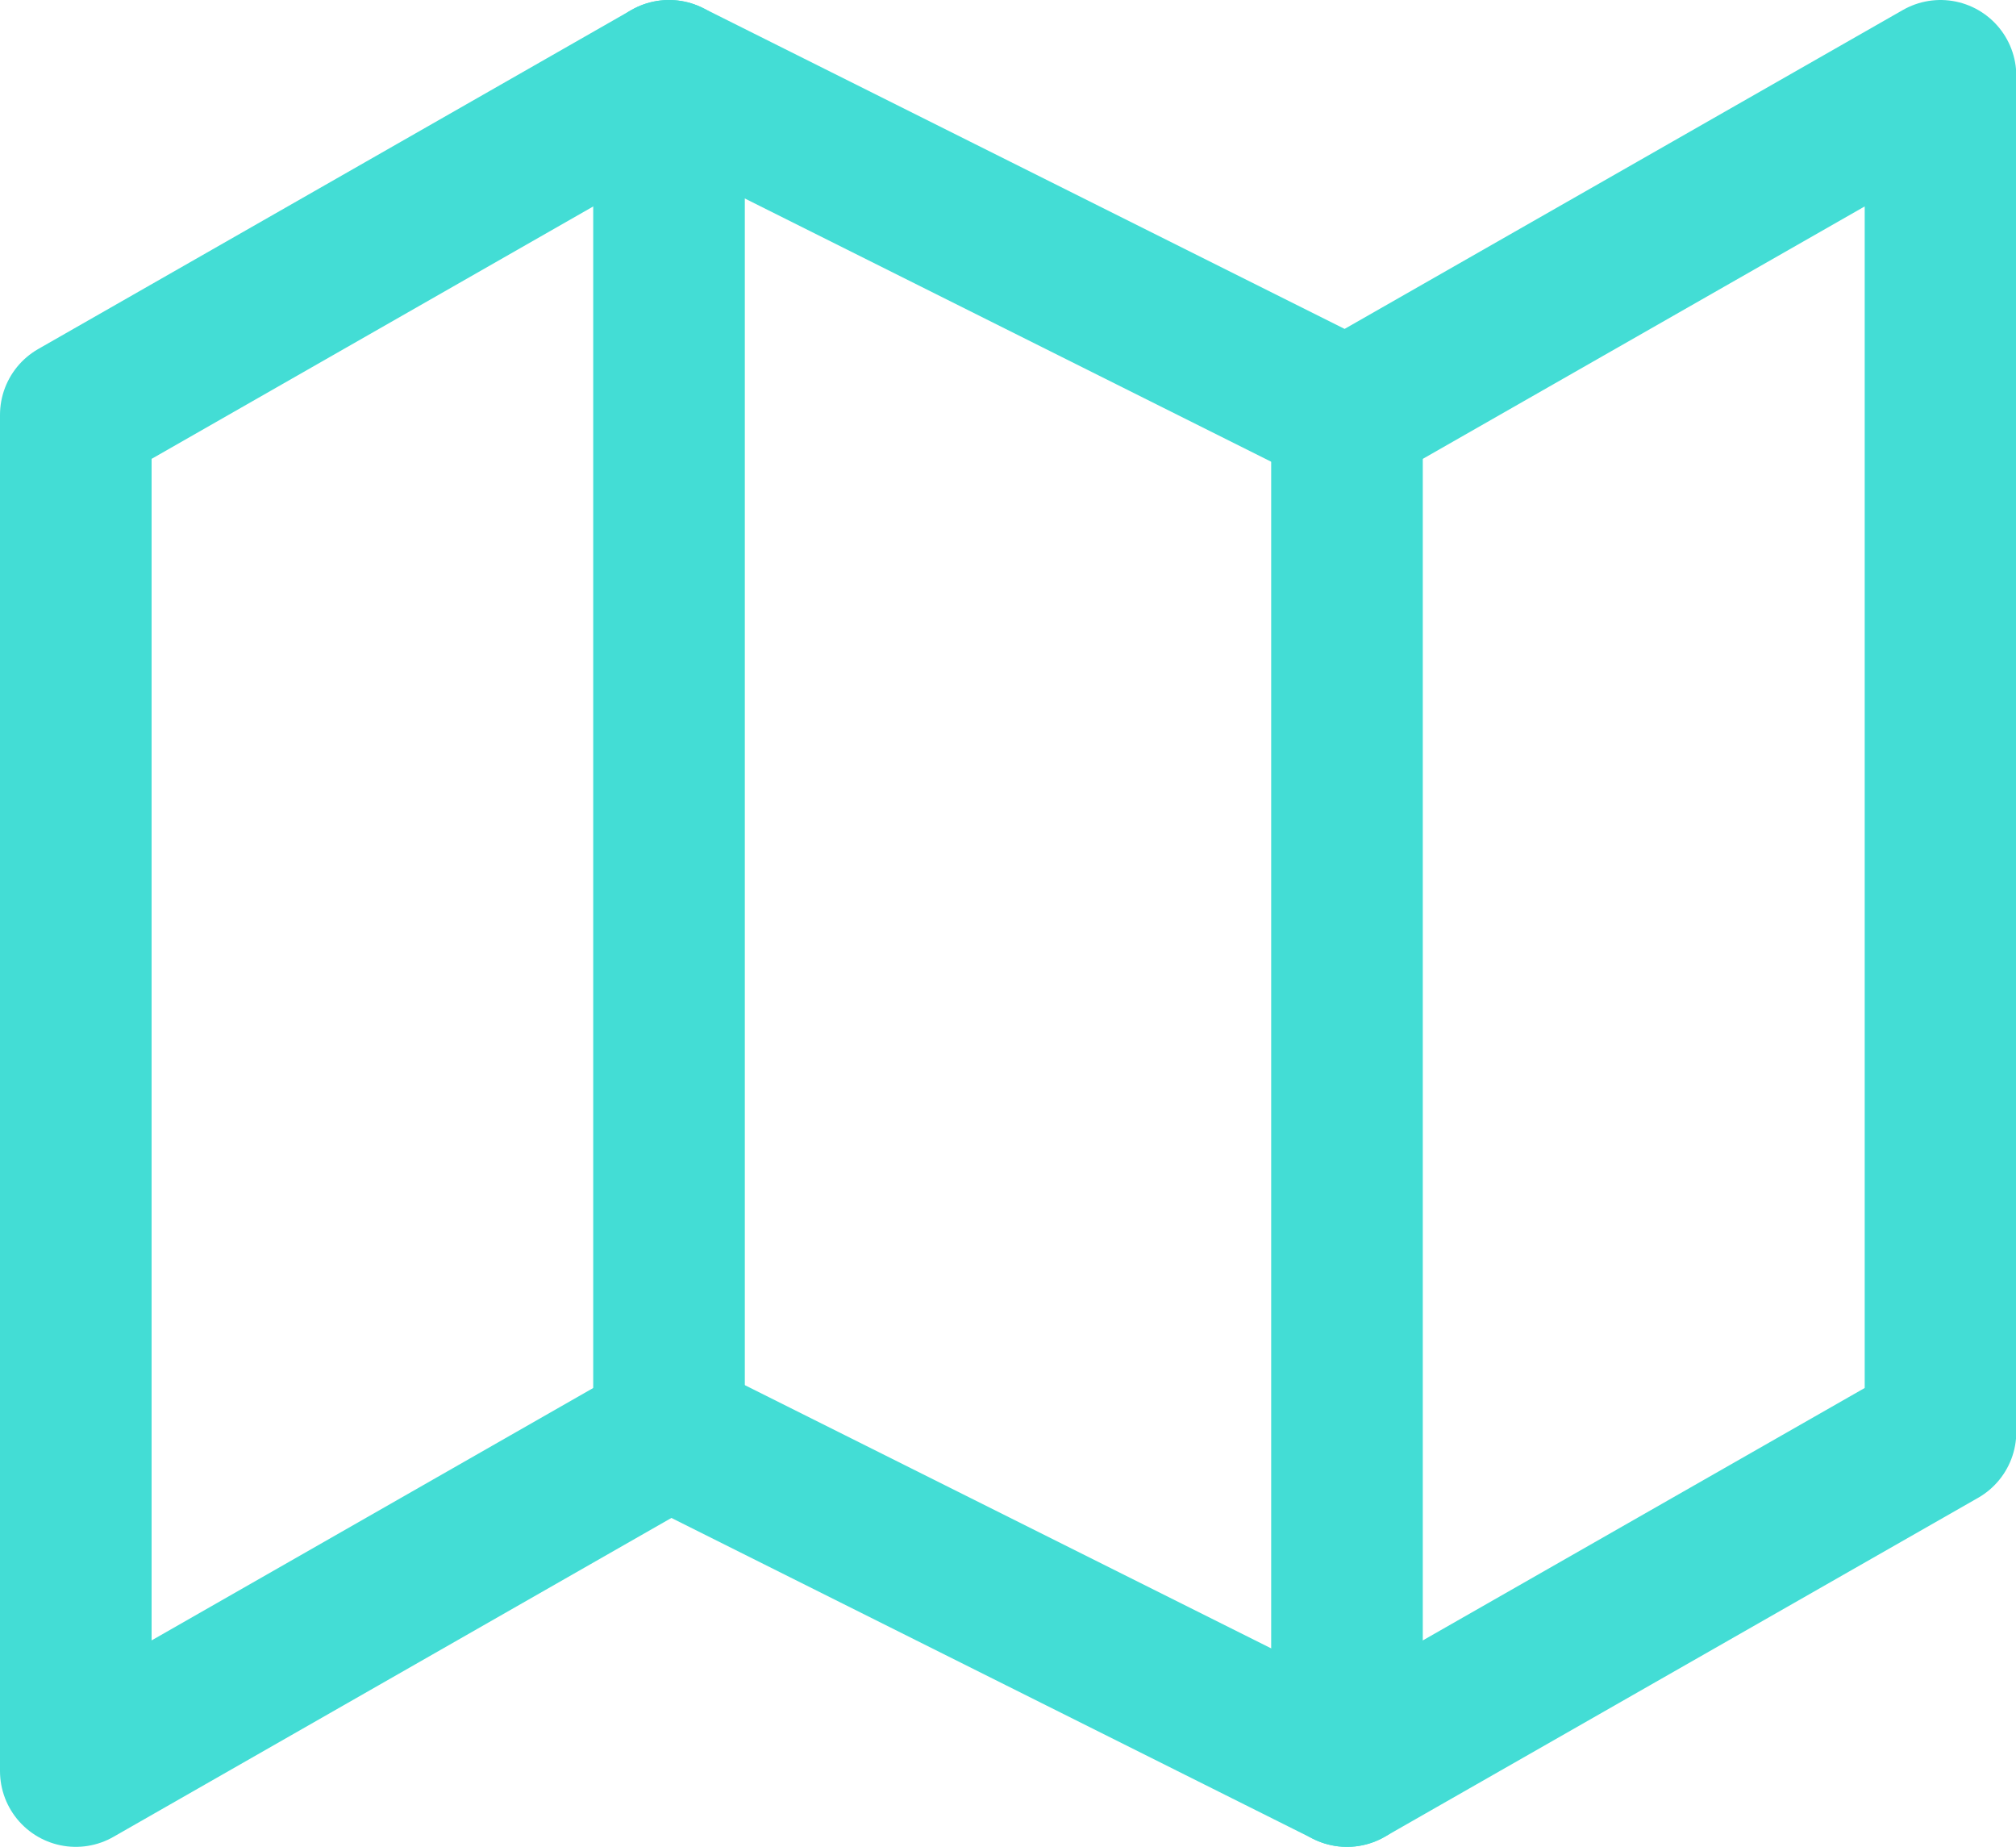 <svg xmlns="http://www.w3.org/2000/svg" width="26.596" height="24.36" viewBox="0 0 26.596 24.36">
  <g id="Icon_feather-map" data-name="Icon feather-map" transform="translate(-0.5 -2)">
    <path id="Path_45" data-name="Path 45" d="M1.5,7.472V25.36l7.826-4.472L18.27,25.36,26.1,20.888V3L18.27,7.472,9.326,3Z" transform="translate(0 0)" fill="none" stroke="#43ddd5" stroke-linecap="round" stroke-linejoin="round" stroke-width="2"/>
    <path id="Path_46" data-name="Path 46" d="M12,3V20.888" transform="translate(-2.674 0)" fill="none" stroke="#43ddd5" stroke-linecap="round" stroke-linejoin="round" stroke-width="2"/>
    <path id="Path_47" data-name="Path 47" d="M24,9V26.888" transform="translate(-5.73 -1.528)" fill="none" stroke="#43ddd5" stroke-linecap="round" stroke-linejoin="round" stroke-width="2"/>
  </g>
</svg>
